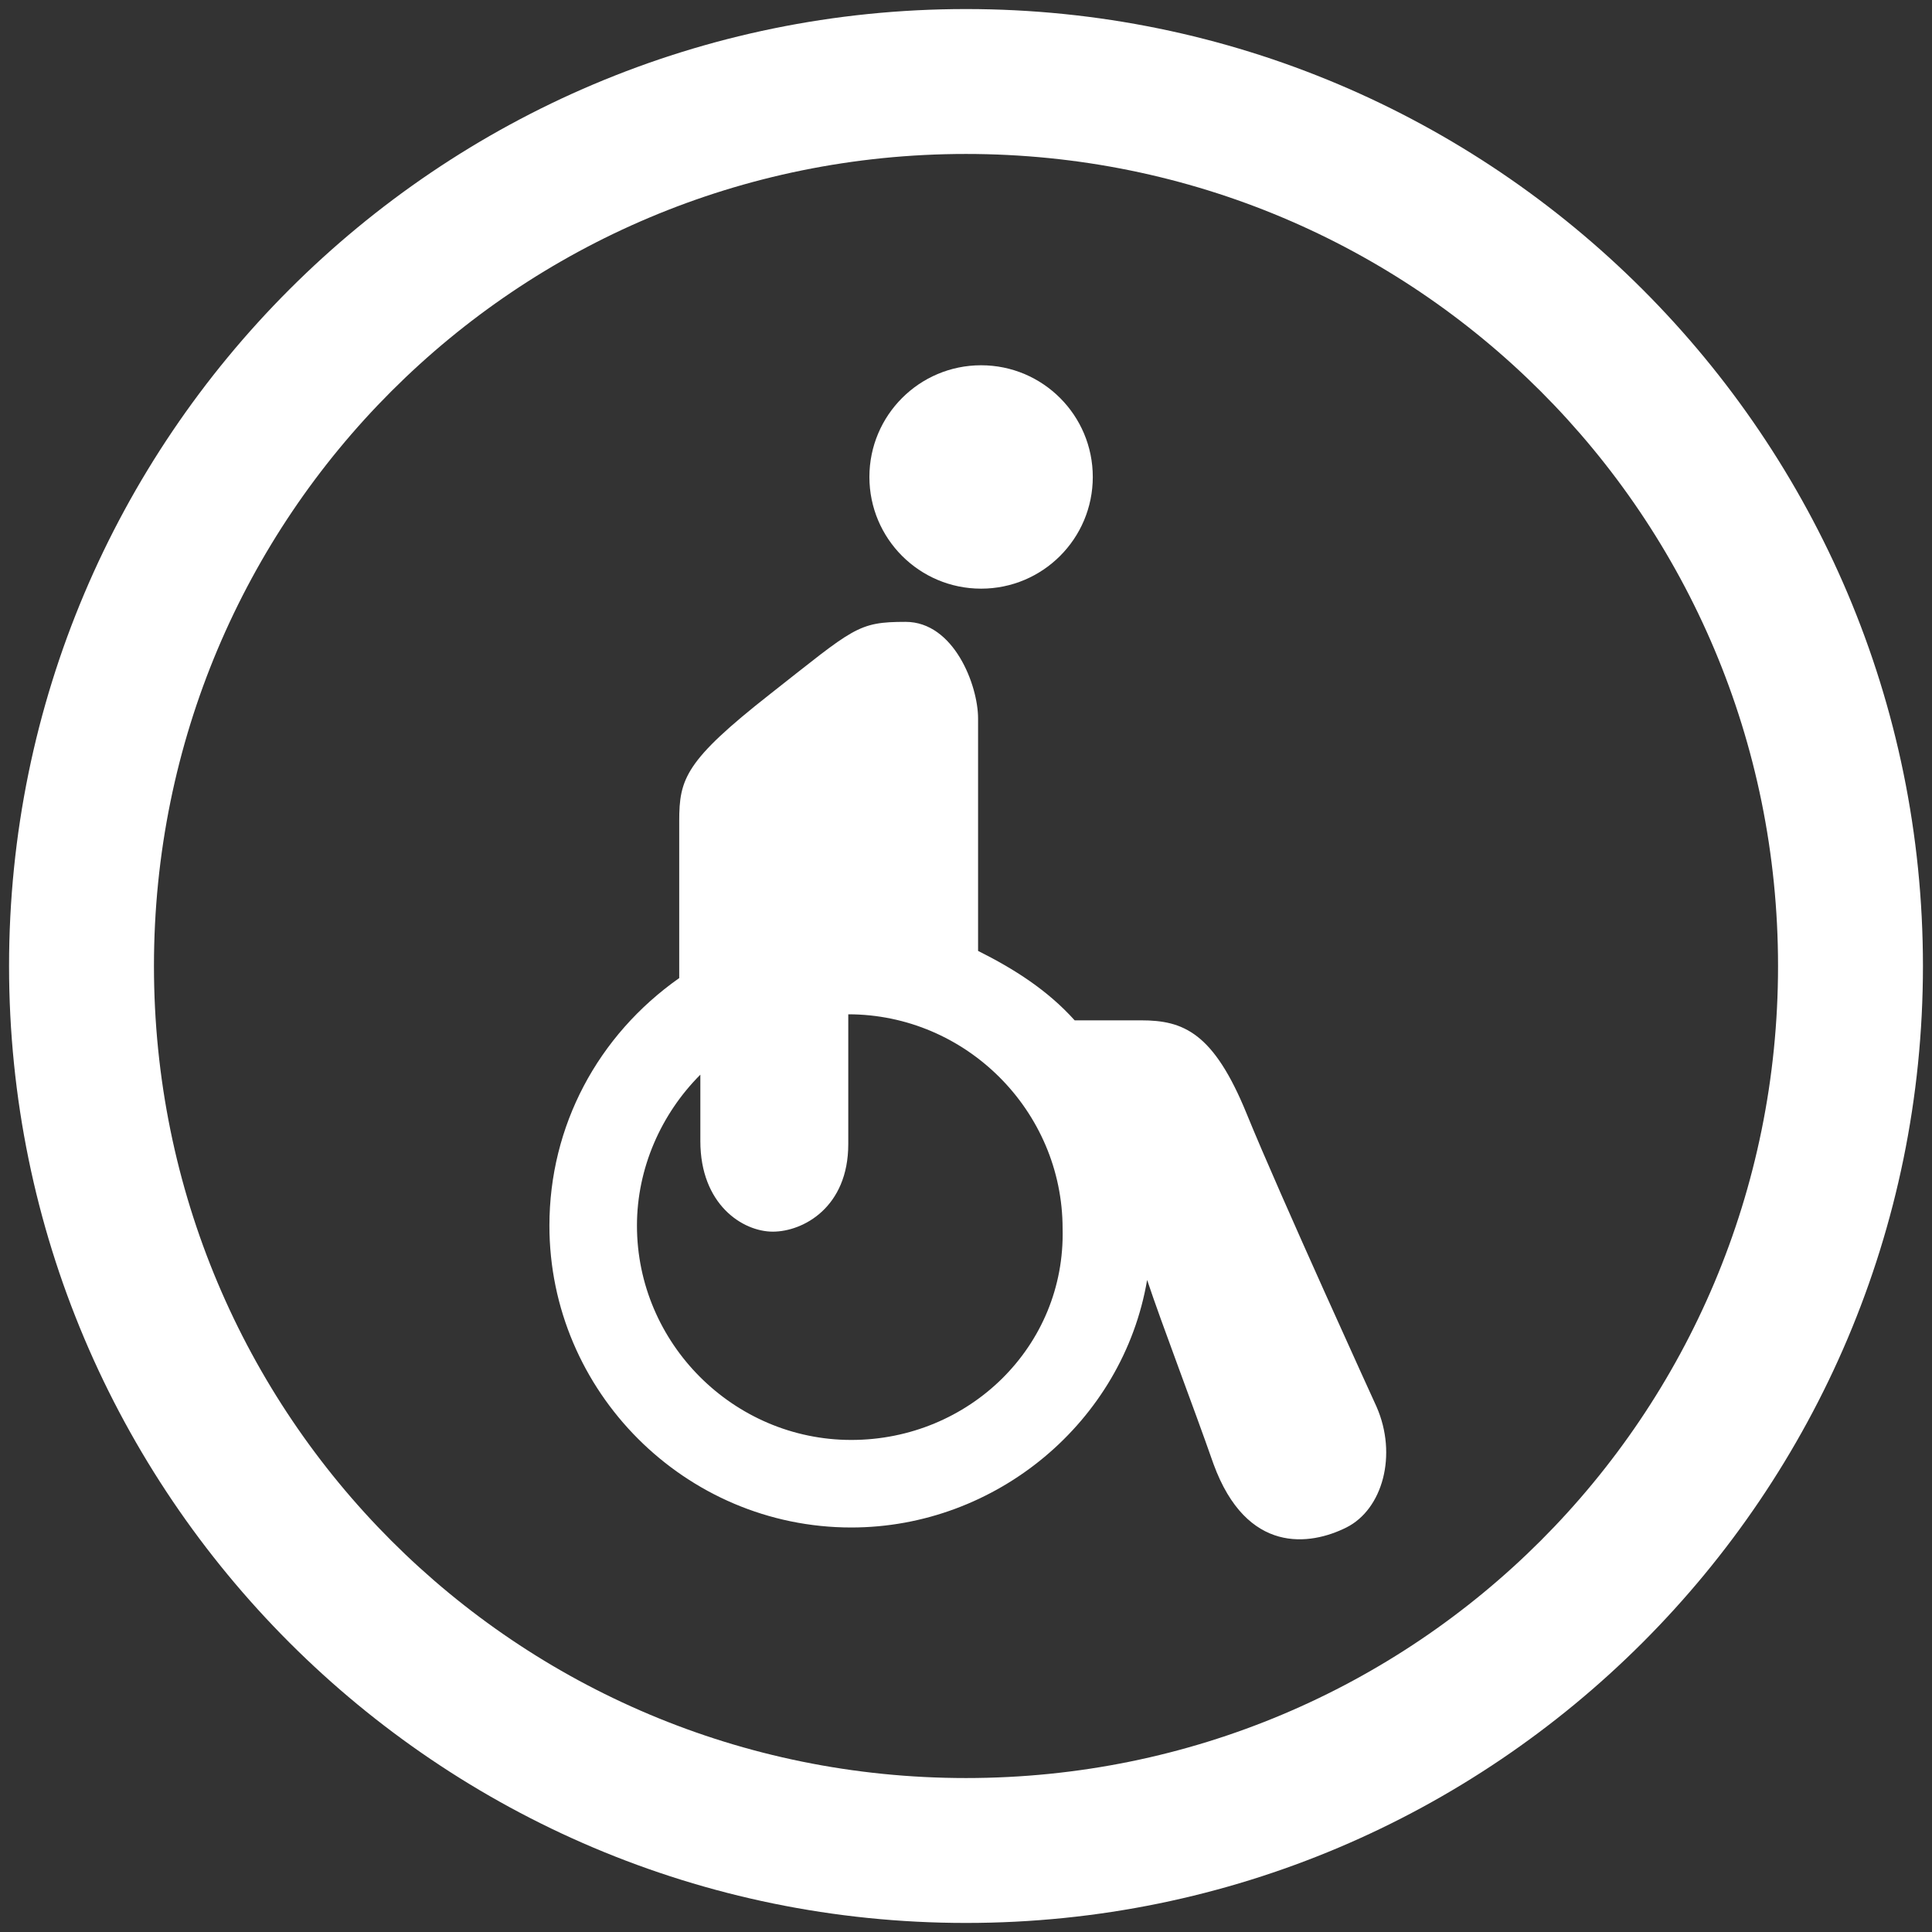<?xml version="1.0" encoding="utf-8"?>
<!-- Generator: Adobe Illustrator 26.0.3, SVG Export Plug-In . SVG Version: 6.00 Build 0)  -->
<svg version="1.1" id="Layer_1" xmlns="http://www.w3.org/2000/svg" xmlns:xlink="http://www.w3.org/1999/xlink" x="0px" y="0px"
	 viewBox="0 0 64 64" style="enable-background:new 0 0 64 64;" xml:space="preserve">
<rect x="0" y="0" width="64" height="64" fill="#333333" stroke="none"/>
<style type="text/css">
	.st0{fill:#FFFFFF;}
</style>
<g>
	<path class="st0" d="M32,63.7C14.5,63.7,0.3,49.5,0.3,32S14.5,0.3,32,0.3S63.7,14.5,63.7,32S49.5,63.7,32,63.7z M32,5.1
		C17.1,5.1,5.1,17.1,5.1,32S17.1,58.9,32,58.9S58.9,46.9,58.9,32S46.9,5.1,32,5.1z"/>
	<path class="st0" d="M45.6,46.6c0,0-3.2-7-4.3-9.7c-1.1-2.7-2.1-3.1-3.5-3.1h-2.2c-0.9-1-2-1.7-3.2-2.3v-7.7c0-1.1-0.8-3.2-2.4-3.2
		s-1.7,0.2-4.5,2.4s-3,2.8-3,4.2v5.2c-2.7,1.9-4.3,4.9-4.3,8.2c0,5.5,4.5,10,10,10c4.8,0,9-3.5,9.8-8.2c0.5,1.5,1.5,4.1,2.2,6.1
		c1.1,3,3.2,2.7,4.4,2.1C45.8,50,46.3,48.2,45.6,46.6z M28.2,47.7c-3.9,0-7.1-3.2-7.1-7.1c0-1.9,0.8-3.7,2.1-5v2.2
		c0,2.1,1.4,3,2.4,3c1,0,2.5-0.8,2.5-2.9v-4.3c3.9,0,7.1,3.2,7.1,7.1C35.3,44.6,32.1,47.7,28.2,47.7z"/>
	<circle id="Ellipse_7013_00000131345723980058135320000012868223872965379978_" class="st0" cx="32.5" cy="15.8" r="3.7"/>
</g>
</svg>
